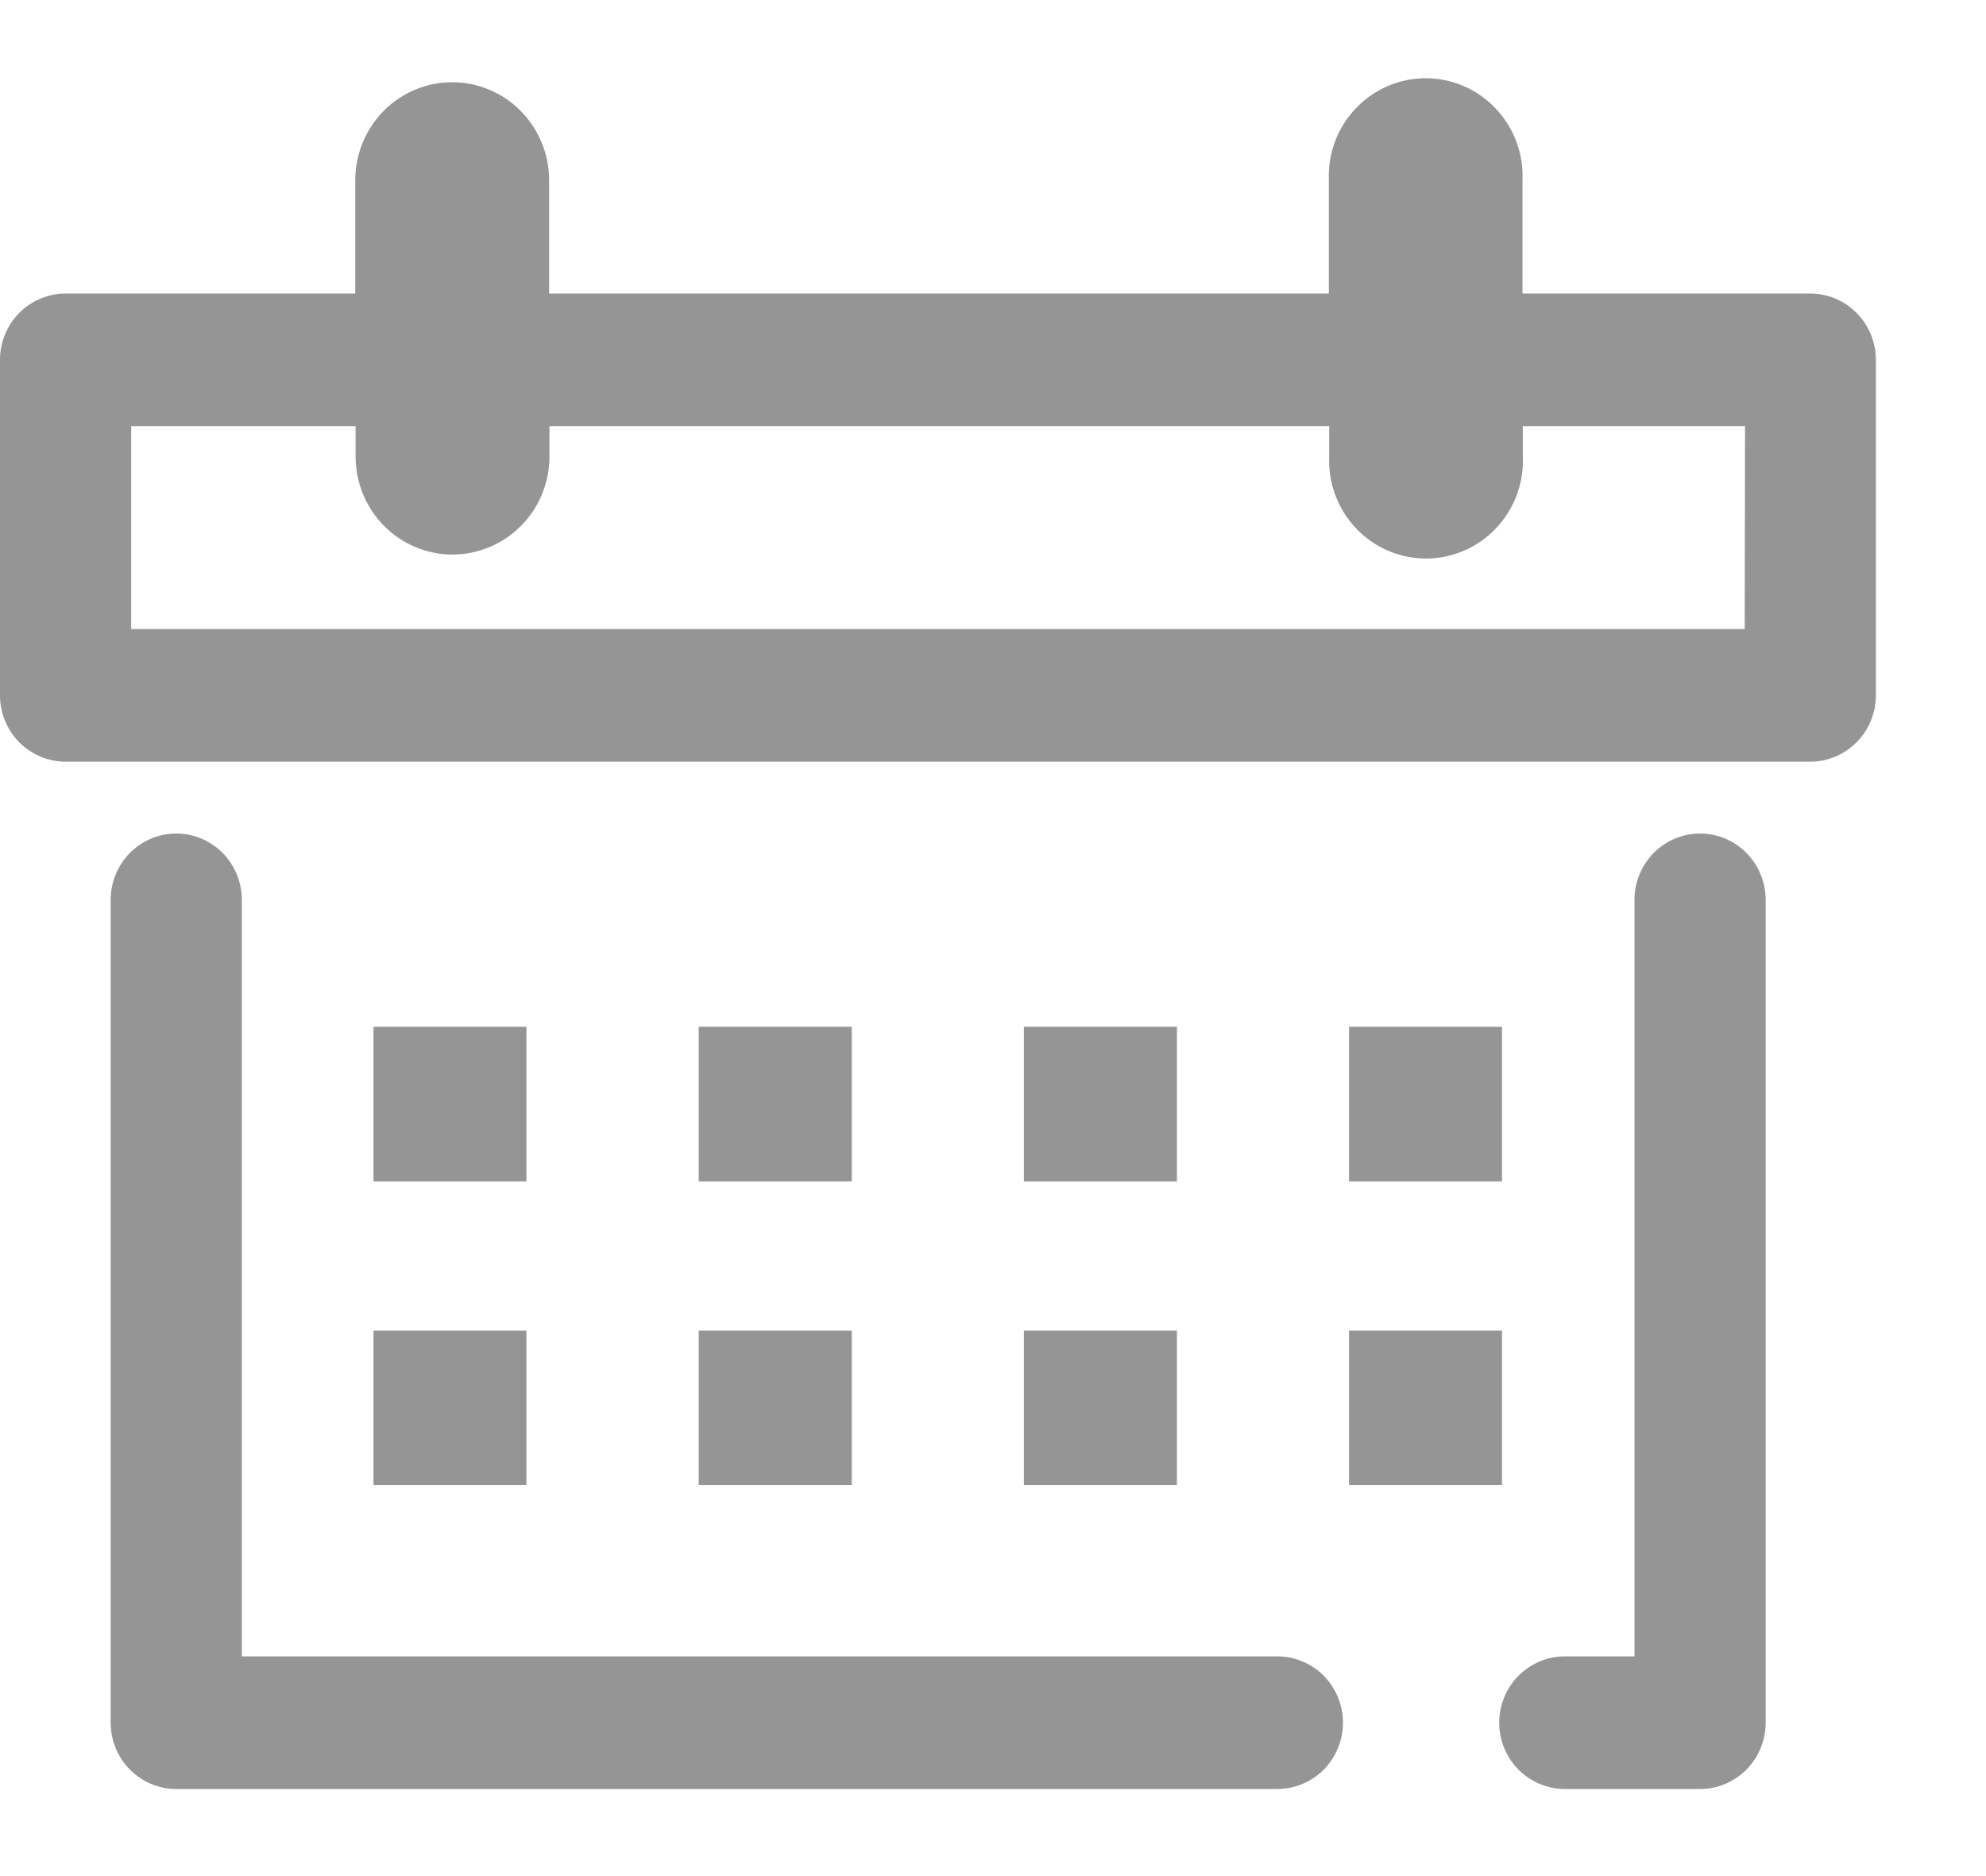 <svg width="18" height="17" viewBox="0 0 18 17" fill="none" xmlns="http://www.w3.org/2000/svg">
<path d="M16.407 2.66H13.799V1.633C13.804 1.513 13.785 1.394 13.743 1.282C13.701 1.17 13.637 1.068 13.555 0.982C13.473 0.896 13.375 0.827 13.266 0.78C13.157 0.733 13.04 0.709 12.922 0.709C12.803 0.709 12.686 0.733 12.577 0.78C12.468 0.827 12.37 0.896 12.288 0.982C12.206 1.068 12.142 1.17 12.1 1.282C12.058 1.394 12.039 1.513 12.044 1.633V2.66H4.977V1.633C4.977 1.398 4.884 1.172 4.719 1.005C4.555 0.839 4.331 0.745 4.098 0.745C3.865 0.745 3.642 0.839 3.477 1.005C3.313 1.172 3.22 1.398 3.22 1.633V2.66H0.594C0.437 2.66 0.286 2.723 0.174 2.836C0.063 2.948 0 3.101 0 3.26V6.301C0 6.46 0.063 6.613 0.174 6.726C0.286 6.838 0.437 6.902 0.594 6.902H16.407C16.565 6.902 16.716 6.838 16.827 6.726C16.939 6.613 17.002 6.46 17.002 6.301V3.26C17.002 3.101 16.939 2.948 16.827 2.836C16.716 2.723 16.565 2.66 16.407 2.66ZM15.813 5.7H1.189V3.861H3.223V4.137C3.223 4.254 3.246 4.369 3.29 4.477C3.334 4.585 3.399 4.682 3.48 4.765C3.562 4.847 3.659 4.913 3.765 4.957C3.872 5.002 3.986 5.025 4.101 5.025C4.217 5.025 4.331 5.002 4.437 4.957C4.544 4.913 4.641 4.847 4.722 4.765C4.804 4.682 4.869 4.585 4.913 4.477C4.957 4.369 4.98 4.254 4.98 4.137V3.861H12.047V4.137C12.042 4.257 12.061 4.376 12.103 4.488C12.145 4.6 12.209 4.702 12.291 4.788C12.373 4.875 12.471 4.943 12.58 4.99C12.689 5.037 12.806 5.061 12.925 5.061C13.043 5.061 13.16 5.037 13.269 4.99C13.378 4.943 13.476 4.875 13.558 4.788C13.64 4.702 13.704 4.6 13.746 4.488C13.788 4.376 13.807 4.257 13.802 4.137V3.861H15.816L15.813 5.7Z" fill="#959595"/>
<path d="M11.577 15.009H2.192V8.154C2.192 7.994 2.129 7.842 2.018 7.729C1.906 7.616 1.755 7.553 1.597 7.553C1.44 7.553 1.289 7.616 1.177 7.729C1.066 7.842 1.003 7.994 1.003 8.154V15.61C1.003 15.769 1.066 15.922 1.177 16.035C1.289 16.147 1.44 16.211 1.597 16.211H11.577C11.735 16.211 11.886 16.147 11.998 16.035C12.109 15.922 12.172 15.769 12.172 15.61C12.172 15.451 12.109 15.298 11.998 15.185C11.886 15.073 11.735 15.009 11.577 15.009Z" fill="#959595"/>
<path d="M15.409 7.553C15.251 7.553 15.1 7.616 14.988 7.729C14.877 7.842 14.814 7.994 14.814 8.154V15.009H14.182C14.025 15.009 13.874 15.073 13.762 15.185C13.651 15.298 13.588 15.451 13.588 15.61C13.588 15.769 13.651 15.922 13.762 16.035C13.874 16.147 14.025 16.211 14.182 16.211H15.409C15.566 16.211 15.717 16.147 15.829 16.035C15.94 15.922 16.003 15.769 16.003 15.61V8.154C16.003 7.994 15.94 7.842 15.829 7.729C15.717 7.616 15.566 7.553 15.409 7.553Z" fill="#959595"/>
<path d="M4.771 9.304H3.385V10.705H4.771V9.304Z" fill="#959595"/>
<path d="M7.72 9.304H6.333V10.705H7.72V9.304Z" fill="#959595"/>
<path d="M10.667 9.304H9.28V10.705H10.667V9.304Z" fill="#959595"/>
<path d="M13.613 9.304H12.227V10.705H13.613V9.304Z" fill="#959595"/>
<path d="M4.771 12.057H3.385V13.457H4.771V12.057Z" fill="#959595"/>
<path d="M7.72 12.057H6.333V13.457H7.72V12.057Z" fill="#959595"/>
<path d="M10.667 12.057H9.28V13.457H10.667V12.057Z" fill="#959595"/>
<path d="M13.613 12.057H12.227V13.457H13.613V12.057Z" fill="#959595"/>
</svg>
